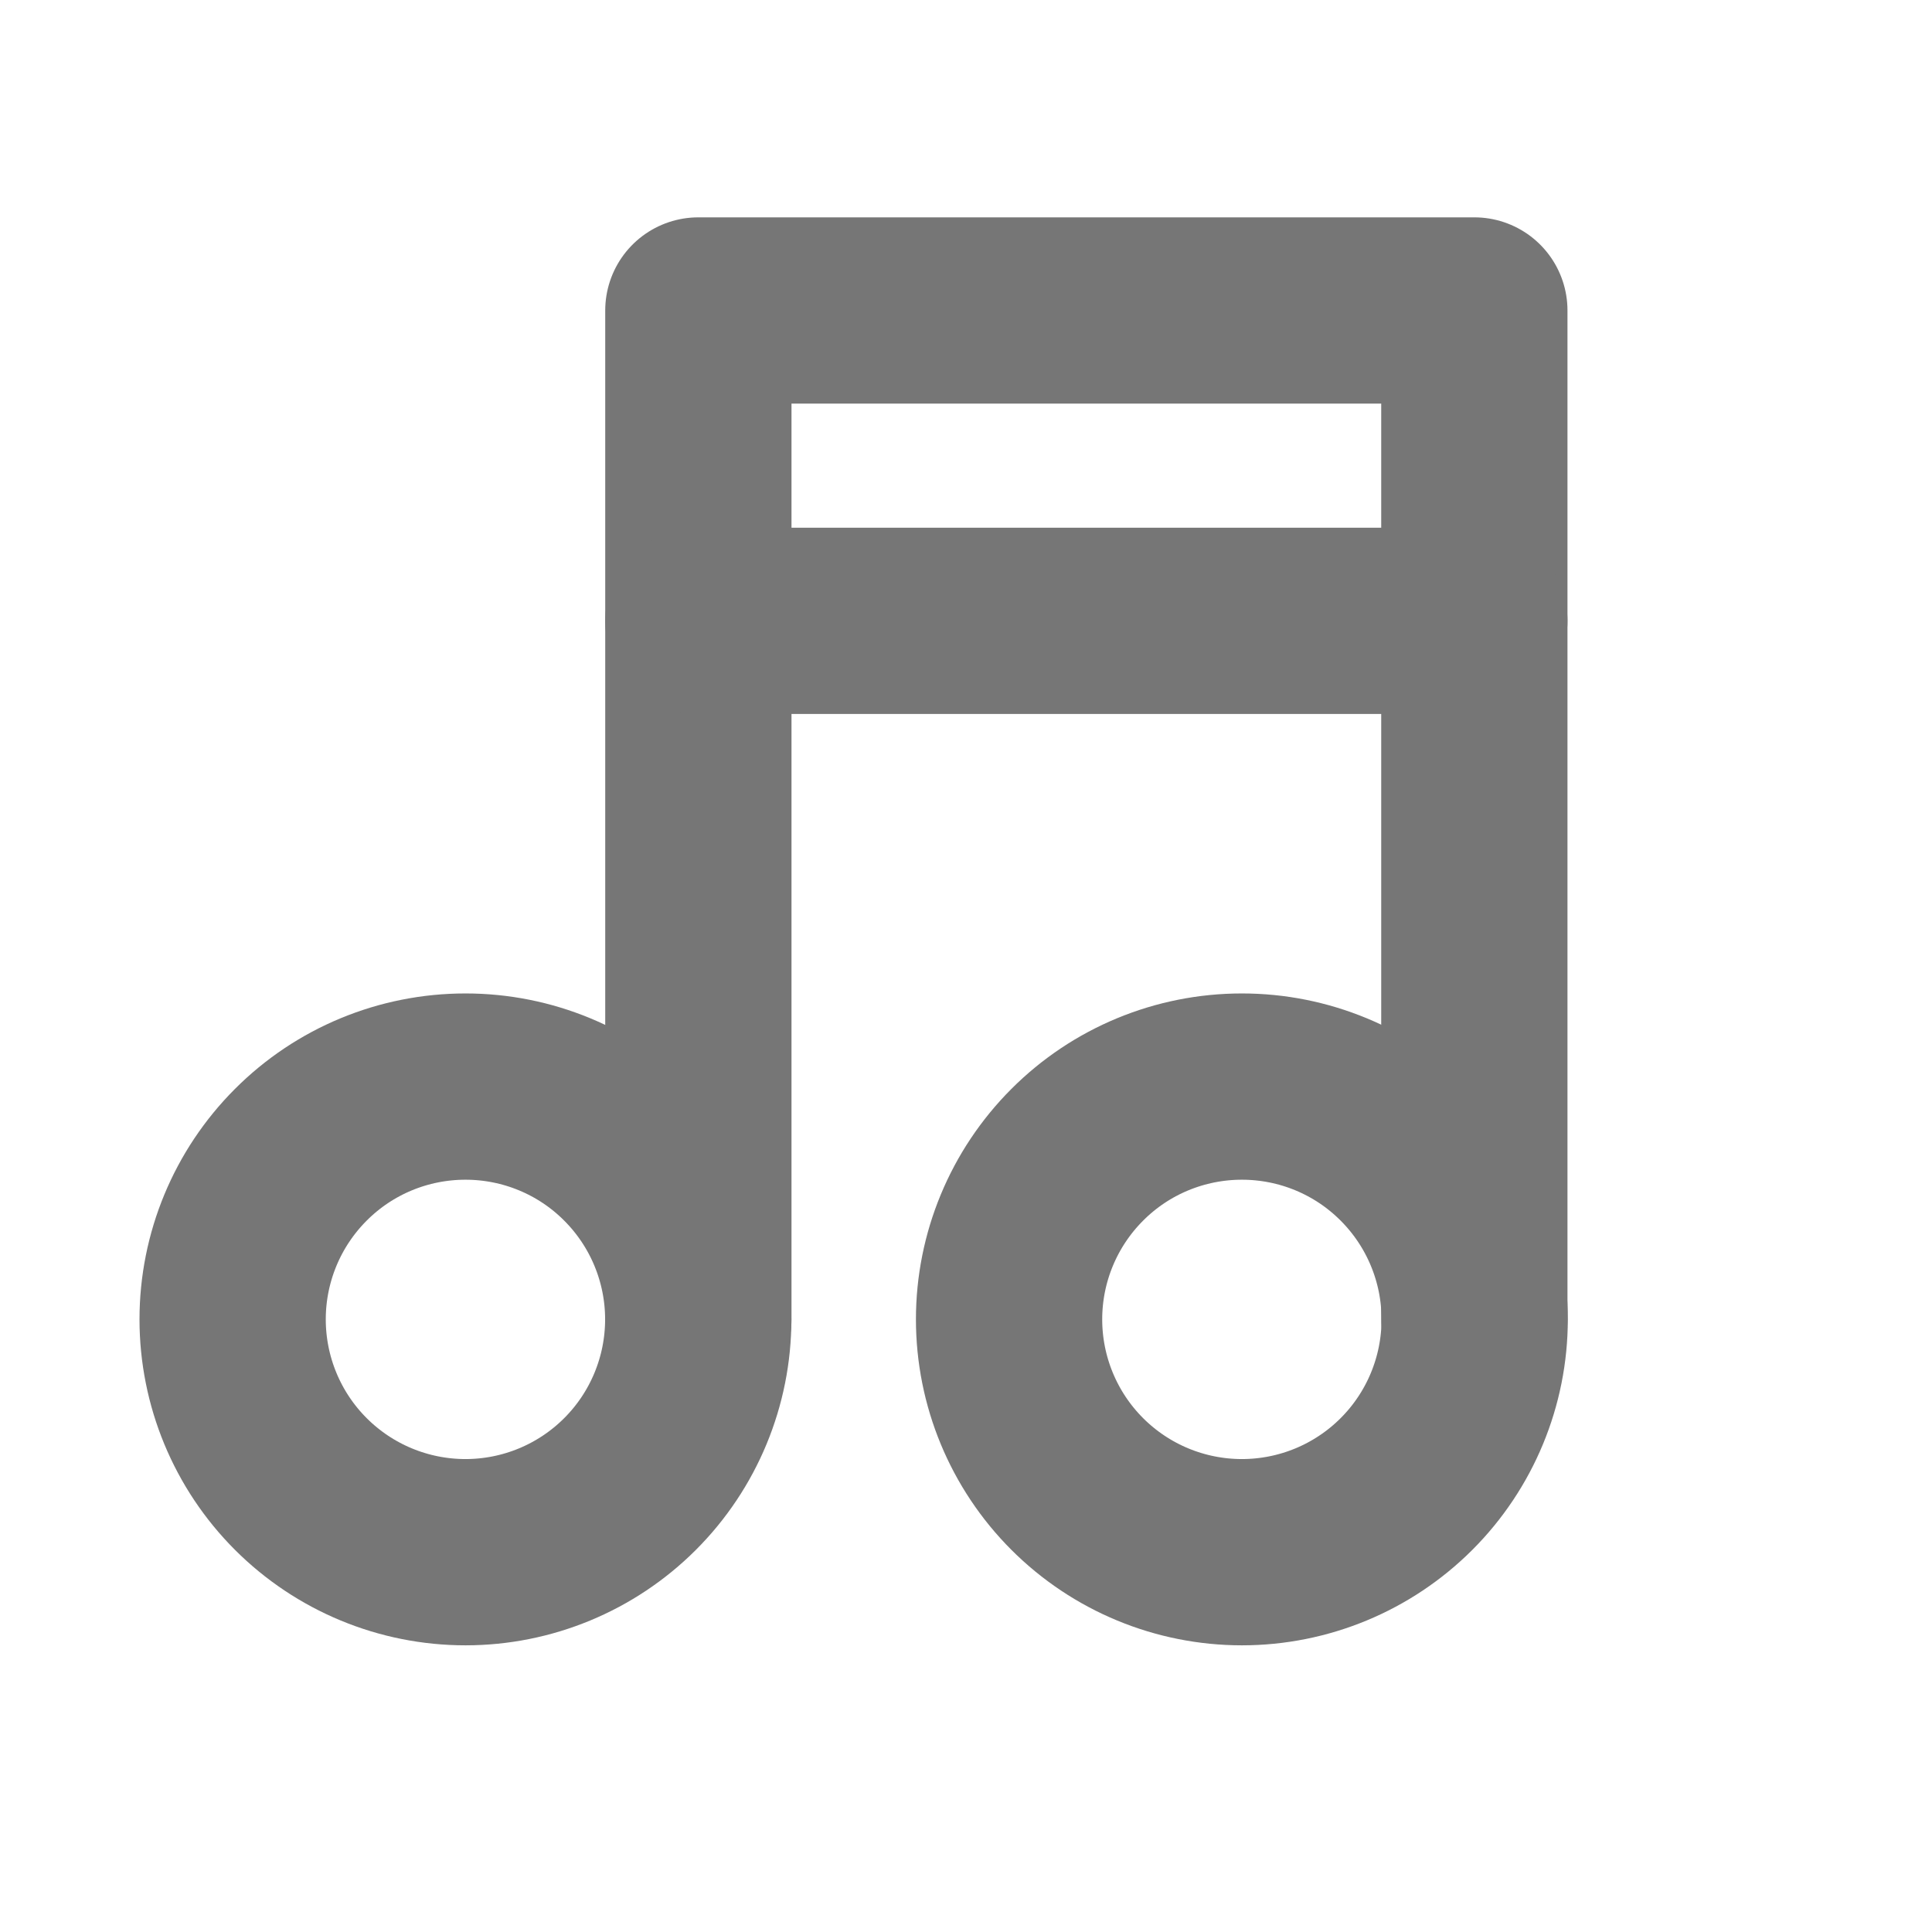 <svg width="17" height="17" viewBox="0 0 17 17" fill="none" xmlns="http://www.w3.org/2000/svg">
<g clip-path="url(#clip0_769_30534)">
<path d="M2.047 11.609C2.047 12.153 2.263 12.674 2.647 13.058C3.031 13.442 3.552 13.658 4.096 13.658C4.639 13.658 5.16 13.442 5.544 13.058C5.928 12.674 6.144 12.153 6.144 11.609C6.144 11.066 5.928 10.545 5.544 10.161C5.16 9.776 4.639 9.561 4.096 9.561C3.552 9.561 3.031 9.776 2.647 10.161C2.263 10.545 2.047 11.066 2.047 11.609Z" stroke="#767676" stroke-width="1.639" stroke-linecap="round" stroke-linejoin="round"/>
<path d="M8.879 11.609C8.879 12.153 9.095 12.674 9.479 13.058C9.863 13.442 10.384 13.658 10.928 13.658C11.471 13.658 11.992 13.442 12.376 13.058C12.76 12.674 12.976 12.153 12.976 11.609C12.976 11.066 12.76 10.545 12.376 10.161C11.992 9.776 11.471 9.561 10.928 9.561C10.384 9.561 9.863 9.776 9.479 10.161C9.095 10.545 8.879 11.066 8.879 11.609Z" stroke="#767676" stroke-width="1.639" stroke-linecap="round" stroke-linejoin="round"/>
<path d="M6.145 11.61V2.732H12.973V11.61" stroke="#767676" stroke-width="1.639" stroke-linecap="round" stroke-linejoin="round"/>
<path d="M6.145 5.463H12.973" stroke="#767676" stroke-width="1.639" stroke-linecap="round" stroke-linejoin="round"/>
</g>
<defs>
<clipPath id="clip0_769_30534">
<rect width="16.389" height="16.389" fill="white"/>
</clipPath>
</defs>
</svg>
